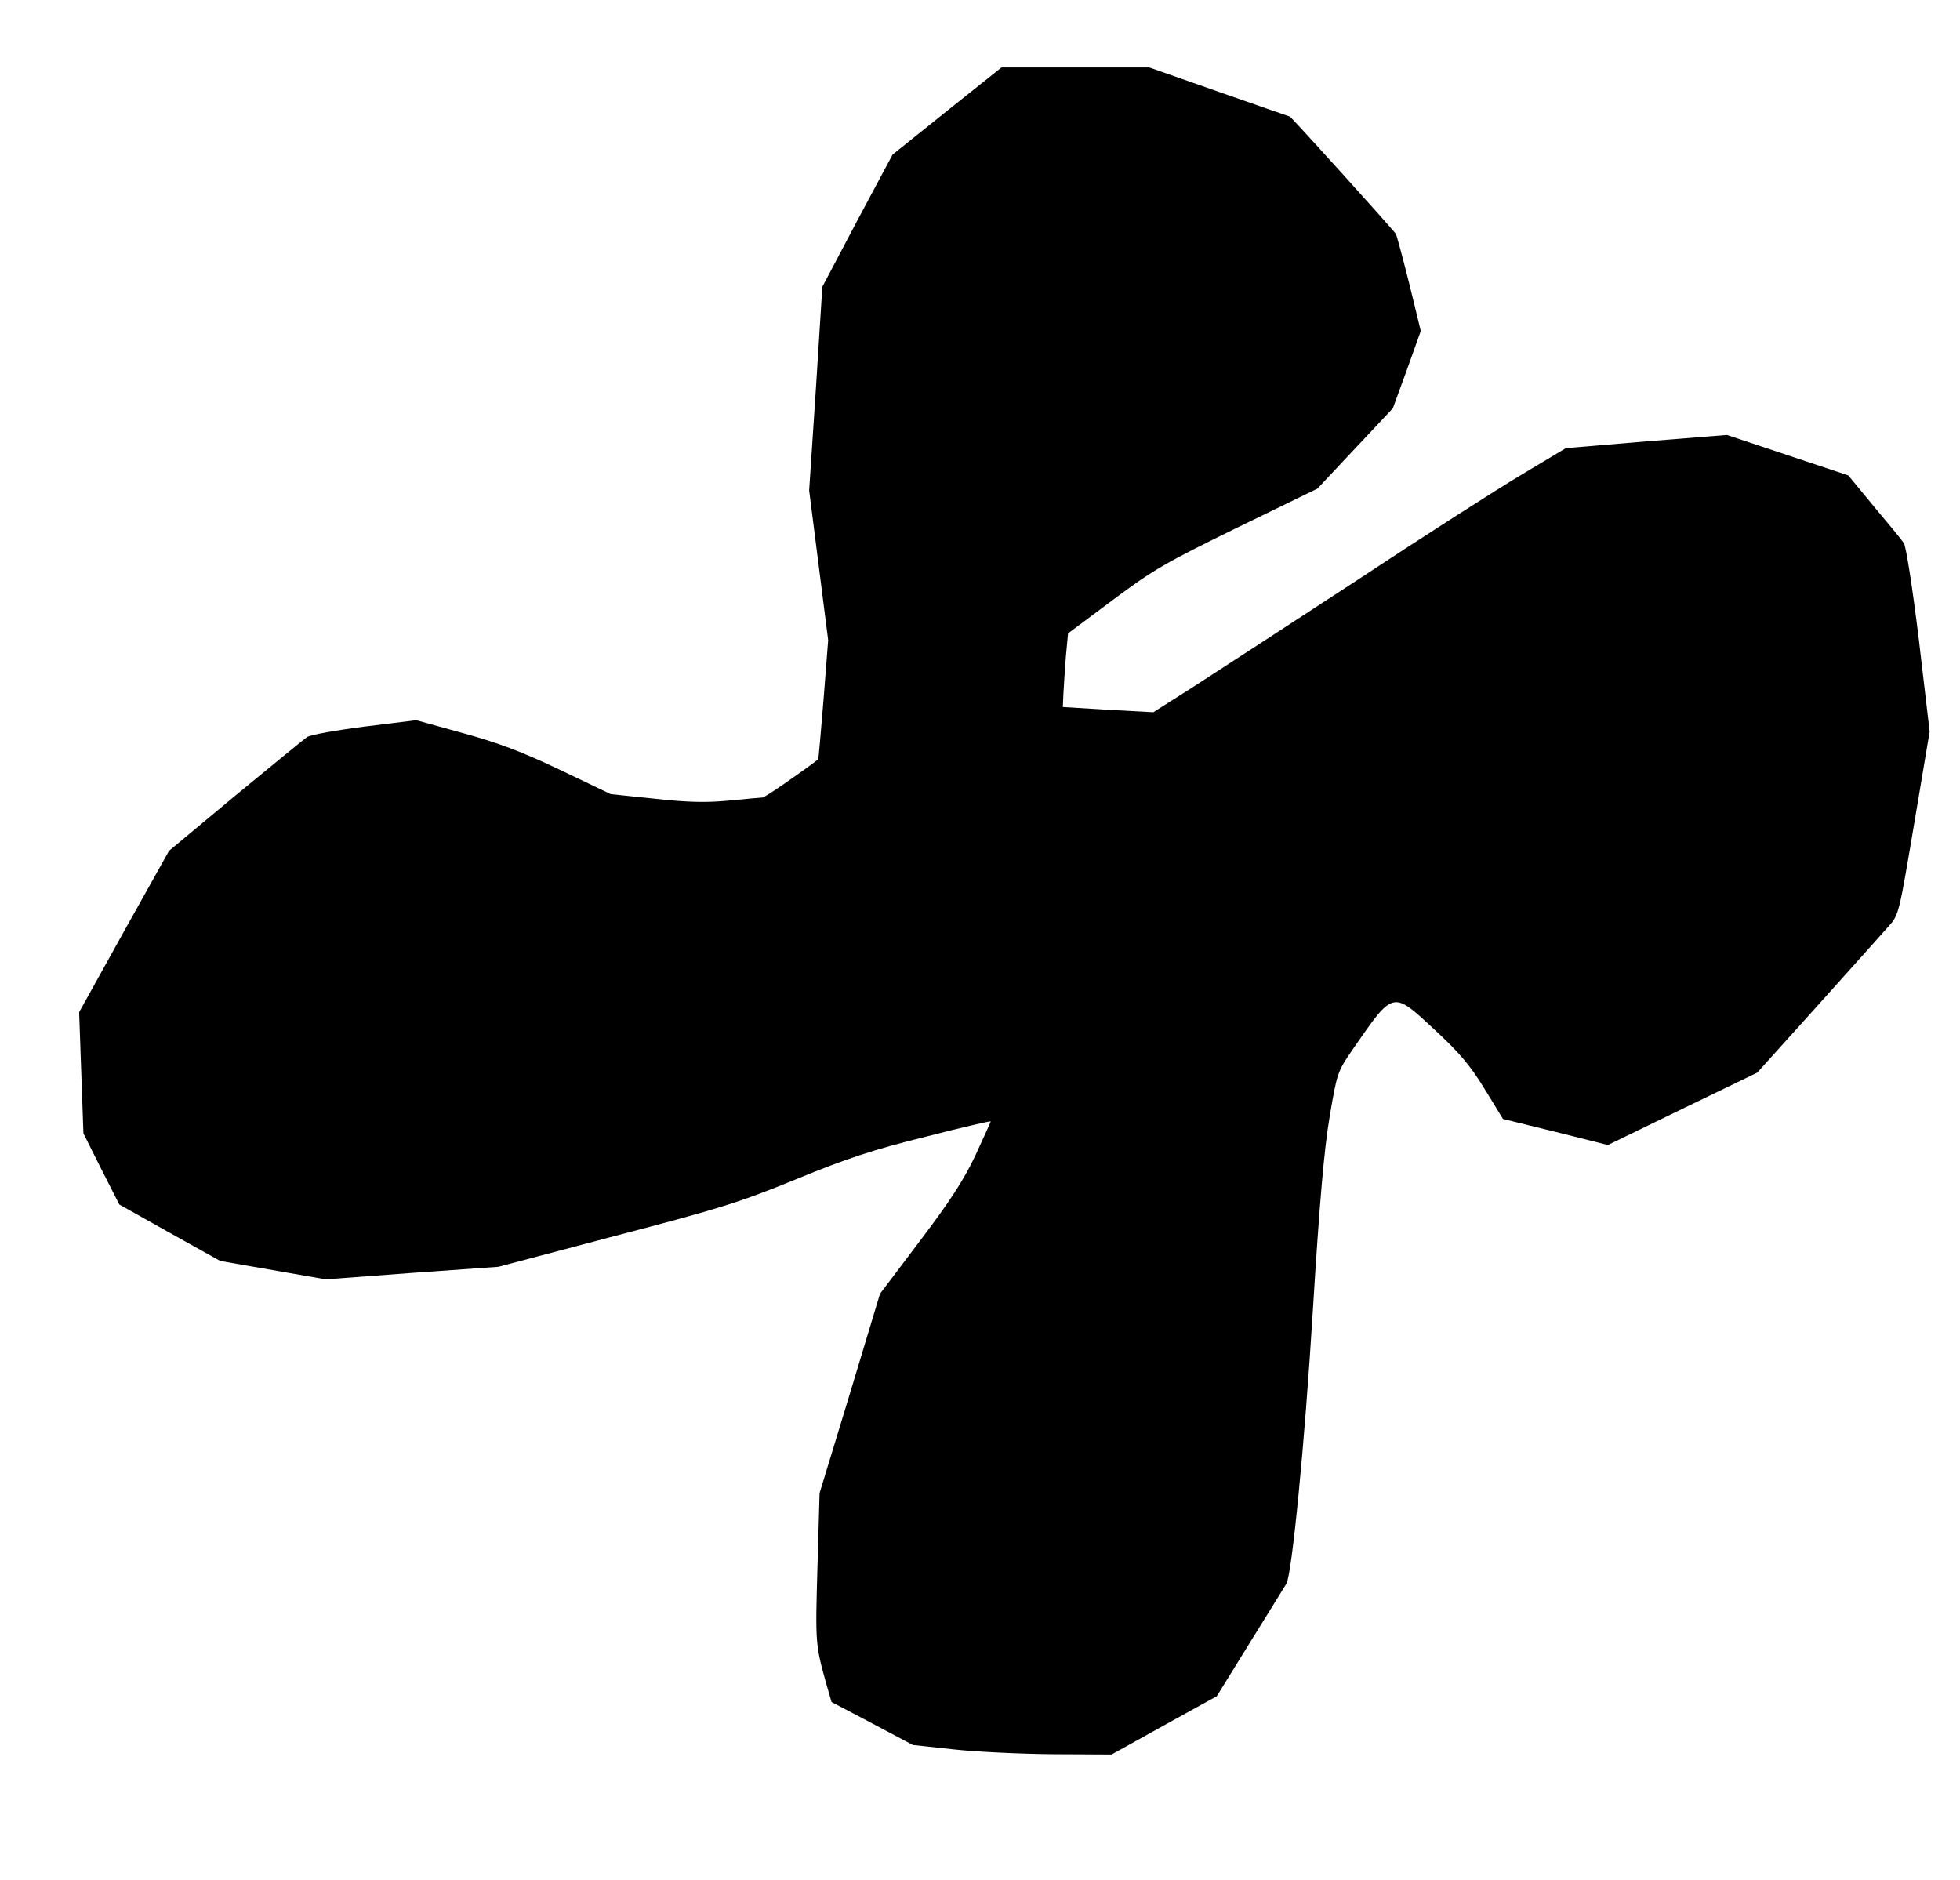 <!DOCTYPE svg PUBLIC "-//W3C//DTD SVG 20010904//EN" "http://www.w3.org/TR/2001/REC-SVG-20010904/DTD/svg10.dtd">
<svg version="1.0" xmlns="http://www.w3.org/2000/svg" width="639px" height="613px" viewBox="0 0 6390 6130" preserveAspectRatio="xMidYMid meet">
<g id="layer1" fill="#000000" stroke="none">
 <path d="M3106 5703 l-130 -14 -132 -70 -133 -70 -15 -52 c-38 -135 -38 -137 -31 -385 l7 -244 99 -325 98 -325 130 -172 c99 -131 142 -197 181 -279 27 -59 50 -109 50 -111 0 -2 -96 20 -212 50 -170 42 -255 70 -421 138 -185 76 -250 96 -590 185 l-382 101 -282 20 -281 21 -172 -30 -172 -30 -165 -92 -164 -92 -59 -116 -58 -116 -7 -197 -7 -198 146 -263 147 -263 216 -180 c119 -98 224 -184 234 -191 9 -7 93 -22 186 -34 l170 -21 152 42 c116 32 191 60 317 120 l165 79 144 15 c109 12 168 13 242 6 54 -5 103 -10 109 -10 8 0 125 -81 181 -124 2 -1 9 -89 18 -196 l15 -193 -31 -244 -31 -244 22 -332 21 -332 114 -216 115 -215 177 -142 178 -142 241 0 241 0 228 80 c126 44 229 80 230 80 4 0 340 372 346 383 3 6 23 80 44 164 l37 152 -45 126 -46 126 -123 131 -123 131 -261 127 c-235 115 -275 138 -406 236 l-146 109 -7 75 c-3 41 -7 95 -8 120 l-2 45 148 9 147 8 123 -78 c67 -43 305 -198 530 -345 224 -148 471 -306 550 -353 l142 -85 262 -22 263 -21 198 66 198 66 84 102 c47 56 91 109 97 119 7 9 29 151 49 316 l35 298 -50 298 c-49 291 -50 299 -82 335 -18 20 -122 137 -231 258 l-199 221 -244 118 -243 118 -171 -43 -171 -42 -60 -98 c-47 -77 -83 -119 -163 -193 -138 -128 -133 -129 -266 63 -51 74 -52 78 -76 220 -18 106 -33 278 -55 635 -27 440 -68 855 -86 888 -4 7 -57 92 -117 189 l-110 178 -172 95 -171 95 -194 -1 c-107 -1 -253 -8 -324 -16z"/>
 </g>

</svg>